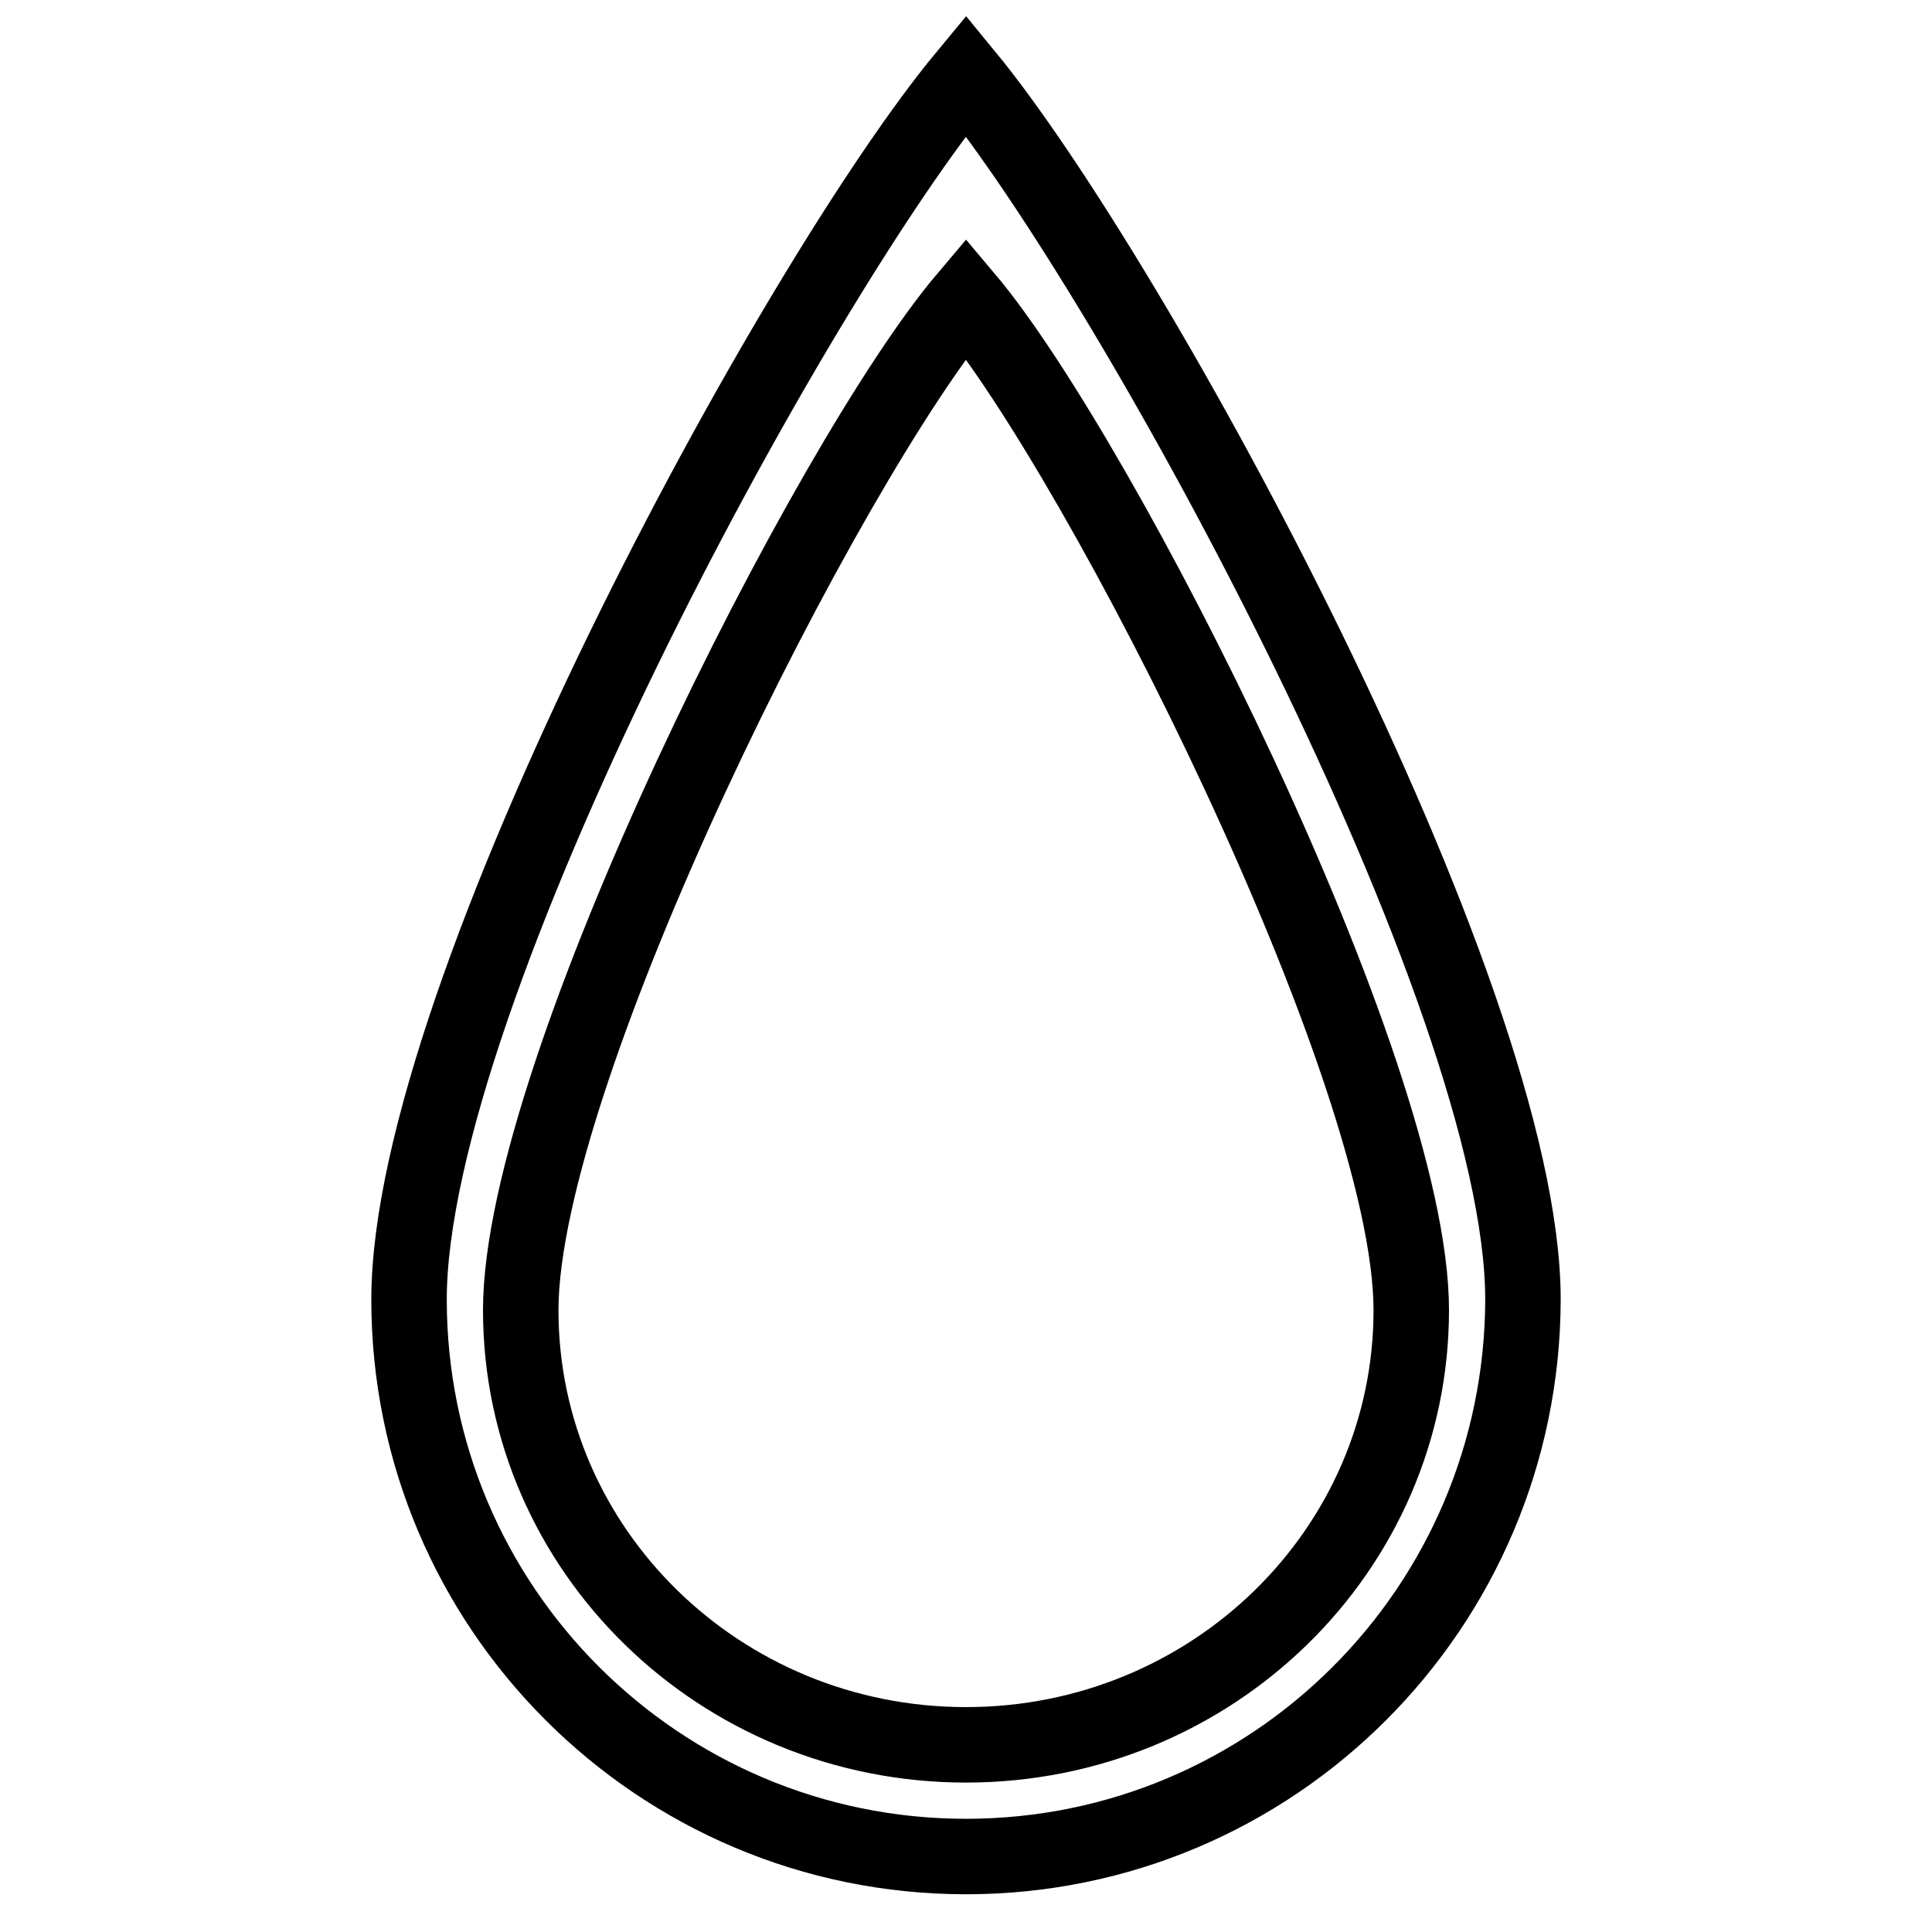 <?xml version="1.0" encoding="utf-8"?>
<!-- Svg Vector Icons : http://www.onlinewebfonts.com/icon -->
<!DOCTYPE svg PUBLIC "-//W3C//DTD SVG 1.1//EN" "http://www.w3.org/Graphics/SVG/1.1/DTD/svg11.dtd">
<svg version="1.1" xmlns="http://www.w3.org/2000/svg" xmlns:xlink="http://www.w3.org/1999/xlink" x="0px" y="0px" viewBox="0 0 256 256" enable-background="new 0 0 256 256" xml:space="preserve">
<g> <path stroke-width="10" fill-opacity="0" stroke="#000000"  d="M128,246c-40.7,0-73.8-33-73.8-73.8c0-40.7,51-134.7,73.8-162.2c22.2,27,73.8,121.5,73.8,162.2 C201.7,213,168.7,246,128,246z M128,39.5C109.8,61,69,141.8,69,173.6c0,31.8,26.4,57.6,59,57.6s59-25.8,59-57.6 C187,141.8,145.8,60.6,128,39.5z"/></g>
</svg>